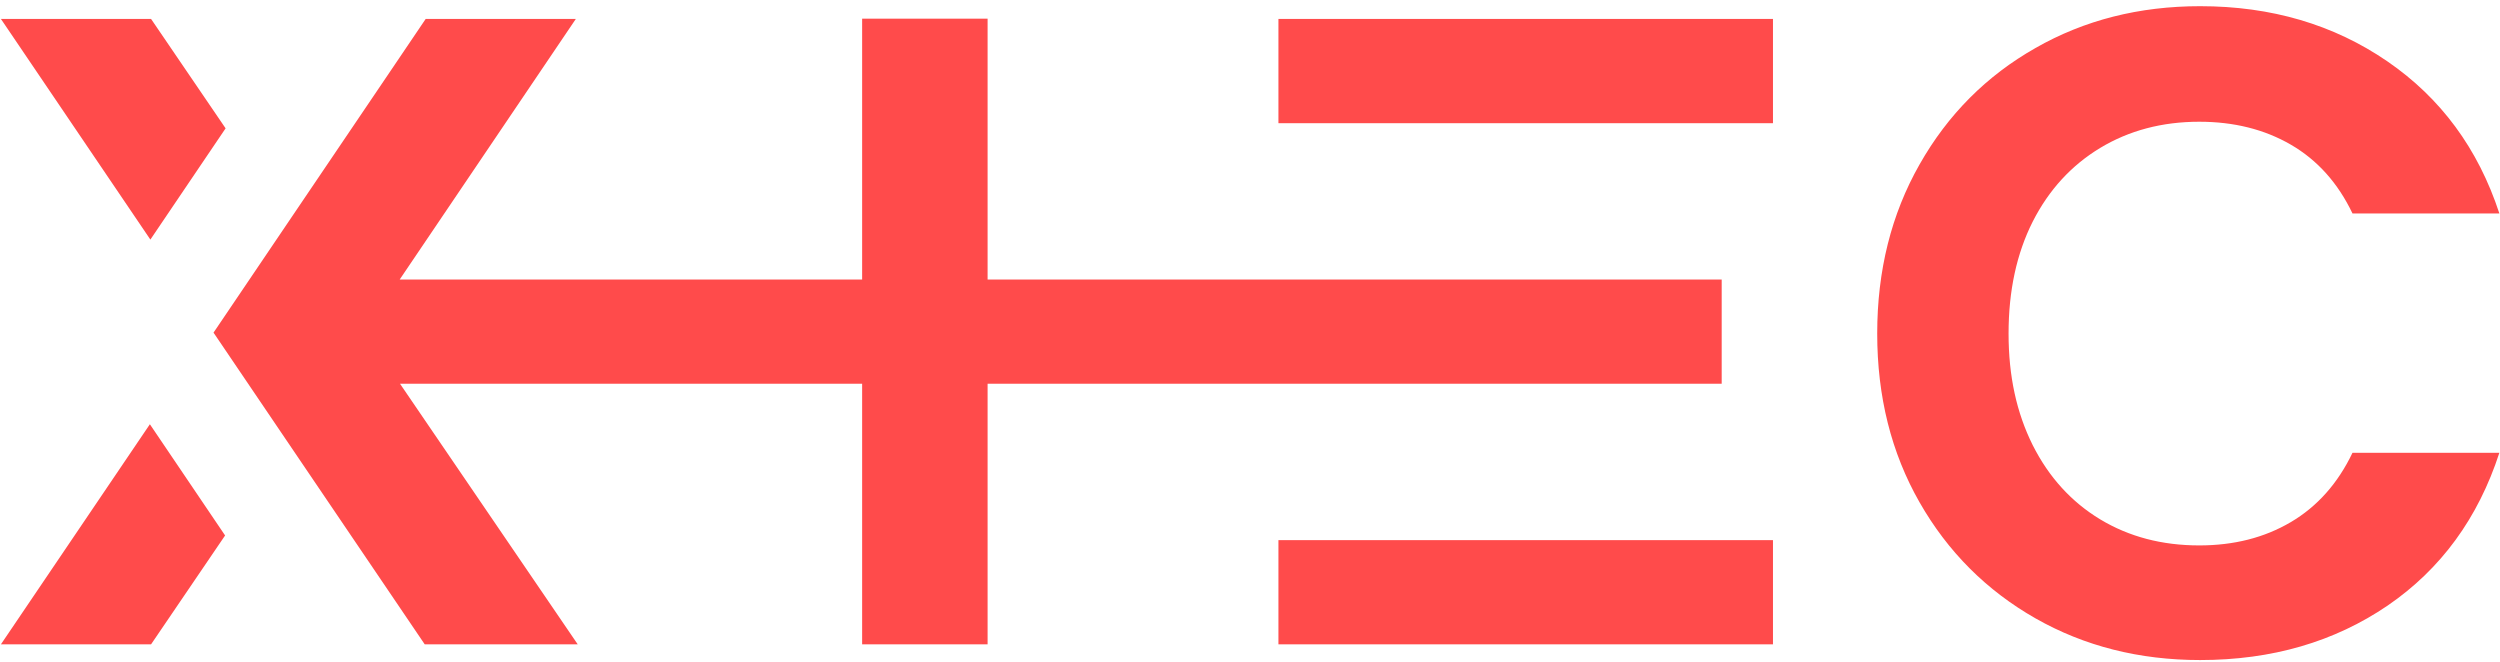 <?xml version="1.0" encoding="UTF-8"?> <svg xmlns="http://www.w3.org/2000/svg" viewBox="0 0 204.00 54.00" data-guides="{&quot;vertical&quot;:[],&quot;horizontal&quot;:[]}"><path fill="#ff4b4b" stroke="none" fill-opacity="1" stroke-width="1" stroke-opacity="1" alignment-baseline="baseline" baseline-shift="baseline" color="rgb(51, 51, 51)" id="tSvg115db8d2834" title="Path 5" d="M179.531 0.505C185.338 0.505 190.421 2.002 194.792 4.995C199.162 7.988 202.215 12.126 203.948 17.417C199.953 17.417 195.958 17.417 191.963 17.417C190.772 14.926 189.091 13.055 186.933 11.805C184.774 10.554 182.286 9.934 179.457 9.934C176.426 9.934 173.736 10.65 171.375 12.071C169.025 13.493 167.185 15.493 165.866 18.091C164.558 20.688 163.899 23.724 163.899 27.22C163.899 30.715 164.558 33.688 165.866 36.317C167.185 38.937 169.025 40.957 171.375 42.379C173.736 43.801 176.426 44.506 179.457 44.506C182.286 44.506 184.774 43.876 186.933 42.603C189.091 41.331 190.772 39.439 191.963 36.948C195.958 36.948 199.953 36.948 203.948 36.948C202.215 42.283 199.173 46.441 194.834 49.413C190.485 52.374 185.391 53.86 179.531 53.86C174.565 53.86 170.088 52.727 166.101 50.461C162.102 48.184 158.943 45.03 156.636 40.989C154.328 36.948 153.18 32.362 153.18 27.22C153.18 22.078 154.328 17.481 156.636 13.419C158.943 9.346 162.102 6.181 166.101 3.915C170.088 1.638 174.565 0.505 179.531 0.505ZM80.588 22.81C100.555 22.81 120.523 22.81 140.49 22.81C140.49 25.645 140.49 28.48 140.49 31.315C120.523 31.315 100.555 31.315 80.588 31.315C80.588 38.403 80.588 45.491 80.588 52.579C77.175 52.579 73.762 52.58 70.35 52.58C70.35 45.492 70.35 38.404 70.35 31.315C57.78 31.315 45.211 31.315 32.642 31.315C37.476 38.404 42.31 45.492 47.144 52.58C42.982 52.58 38.821 52.58 34.659 52.58C30.959 47.12 27.259 41.661 23.56 36.201C21.543 33.224 19.527 30.247 17.511 27.27C17.481 27.229 17.451 27.187 17.422 27.145C19.475 24.109 21.528 21.073 23.581 18.037C26.417 13.845 29.253 9.653 32.089 5.461C32.971 4.155 33.854 2.85 34.736 1.544C38.821 1.544 42.905 1.544 46.989 1.544C42.198 8.633 37.406 15.721 32.614 22.81C45.193 22.81 57.771 22.81 70.35 22.81C70.35 15.714 70.35 8.62 70.35 1.524C73.762 1.524 77.175 1.524 80.588 1.524C80.588 8.62 80.588 15.714 80.588 22.81ZM144.675 52.58C131.223 52.58 117.772 52.58 104.32 52.58C104.32 49.745 104.32 46.91 104.32 44.074C117.772 44.074 131.223 44.074 144.675 44.074C144.675 46.91 144.675 49.745 144.675 52.58ZM18.368 43.694C16.354 46.656 14.34 49.617 12.326 52.579C8.242 52.579 4.158 52.579 0.074 52.579C4.126 46.592 8.178 40.605 12.23 34.618C14.276 37.644 16.322 40.669 18.368 43.694ZM18.409 10.473C16.363 13.498 14.317 16.524 12.271 19.55C8.206 13.548 4.14 7.546 0.074 1.544C4.158 1.544 8.242 1.544 12.326 1.544C14.354 4.52 16.381 7.496 18.409 10.473ZM144.675 10.051C131.223 10.051 117.772 10.051 104.32 10.051C104.32 7.215 104.32 4.38 104.32 1.545C117.772 1.545 131.223 1.545 144.675 1.545C144.675 4.38 144.675 7.215 144.675 10.051Z"></path><defs></defs></svg> 